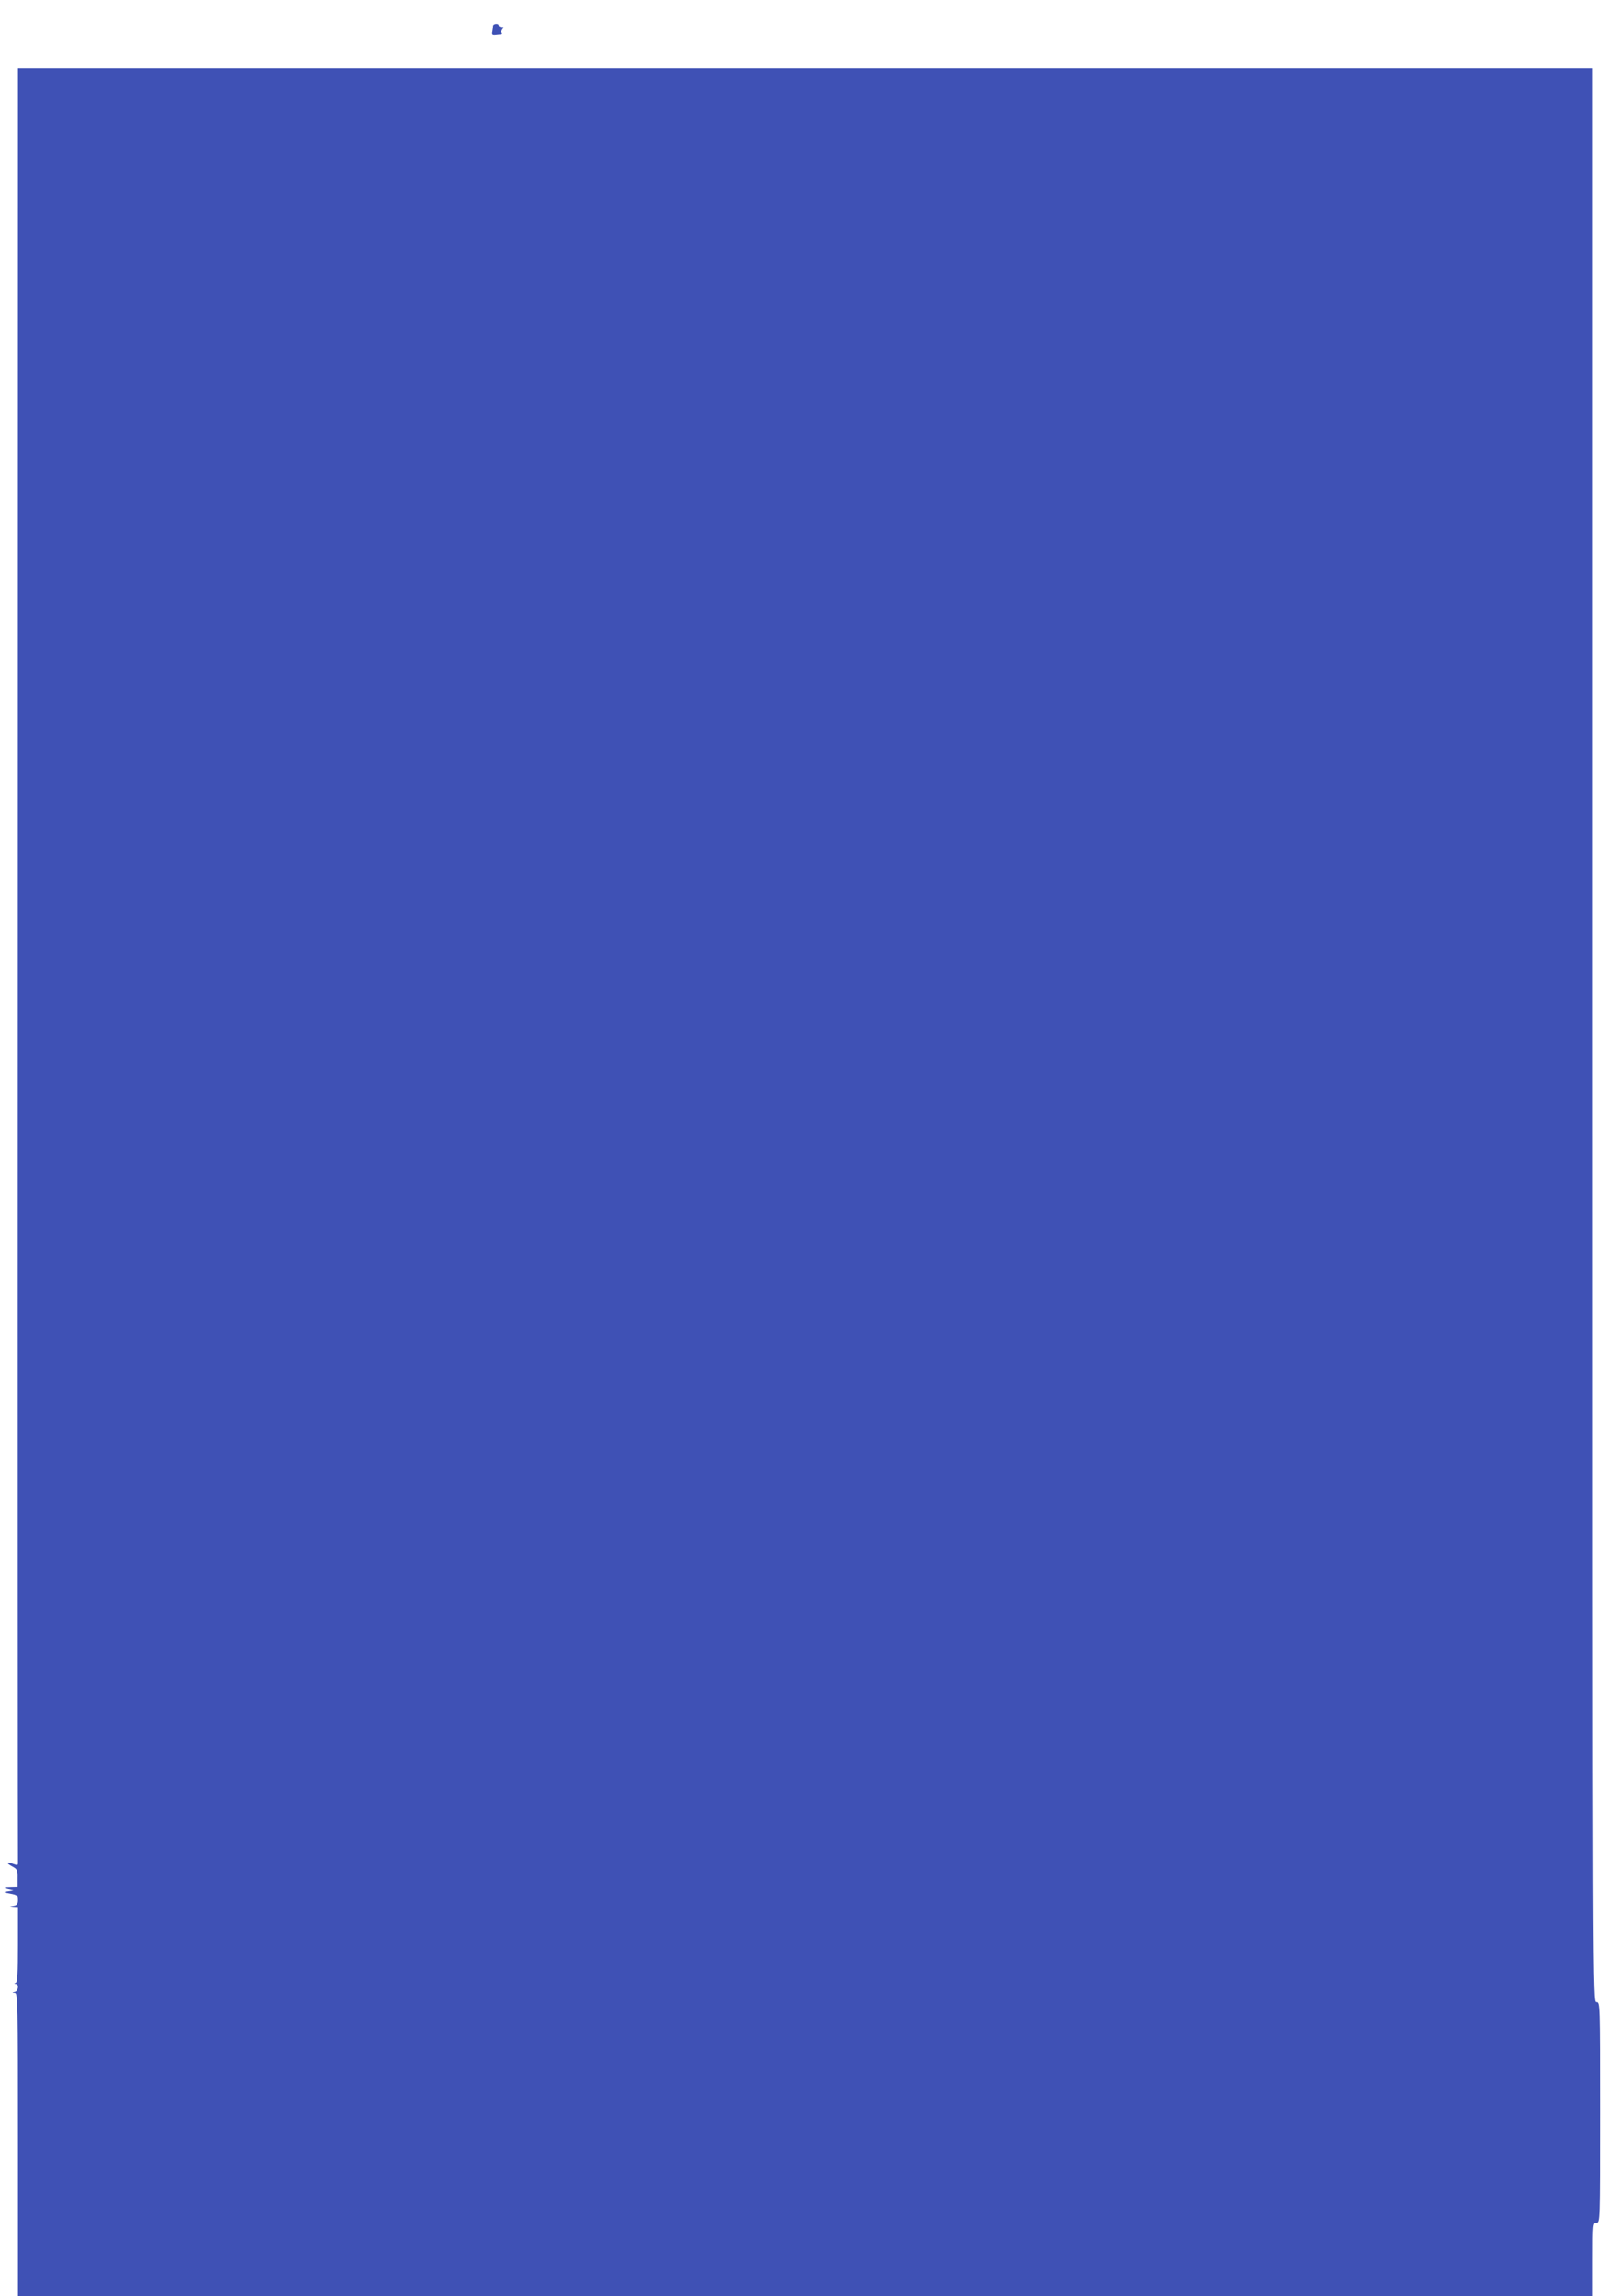<?xml version="1.0" standalone="no"?>
<!DOCTYPE svg PUBLIC "-//W3C//DTD SVG 20010904//EN"
 "http://www.w3.org/TR/2001/REC-SVG-20010904/DTD/svg10.dtd">
<svg version="1.0" xmlns="http://www.w3.org/2000/svg"
 width="897pt" height="1280pt" viewBox="0 0 897 1280"
 preserveAspectRatio="xMidYMid meet">
<g transform="translate(0,1280) scale(0.1,-0.1)"
fill="#3f51b5" stroke="none">
<path d="M2749 12656 c0 -6 -2 -20 -4 -32 -4 -16 0 -20 18 -18 12 1 26 3 31 3
5 1 6 4 3 8 -4 3 -2 12 4 20 9 10 8 13 -5 13 -9 0 -16 4 -16 8 0 13 -30 10
-31 -2z"/>
<path d="M99 7433 c-1 -2744 0 -4998 1 -5011 1 -20 -1 -21 -26 -12 -38 15 -42
5 -6 -14 28 -15 31 -20 30 -66 l0 -50 -41 -1 c-39 -1 -40 -2 -12 -9 l30 -7
-30 -5 c-29 -4 -28 -5 13 -13 37 -7 42 -11 42 -36 0 -21 -6 -29 -22 -32 l-23
-4 23 -2 22 -1 0 -209 c0 -158 -3 -211 -12 -214 -10 -4 -10 -6 0 -6 19 -1 14
-39 -5 -44 -17 -4 -17 -5 0 -6 16 -1 17 -48 17 -846 l0 -845 4390 0 4390 0 0
205 c0 198 1 205 20 205 20 0 20 7 20 615 0 608 0 615 -20 615 -20 0 -20 7
-20 5390 l0 5390 -4390 0 -4390 0 -1 -4987z"/>
</g>
</svg>
